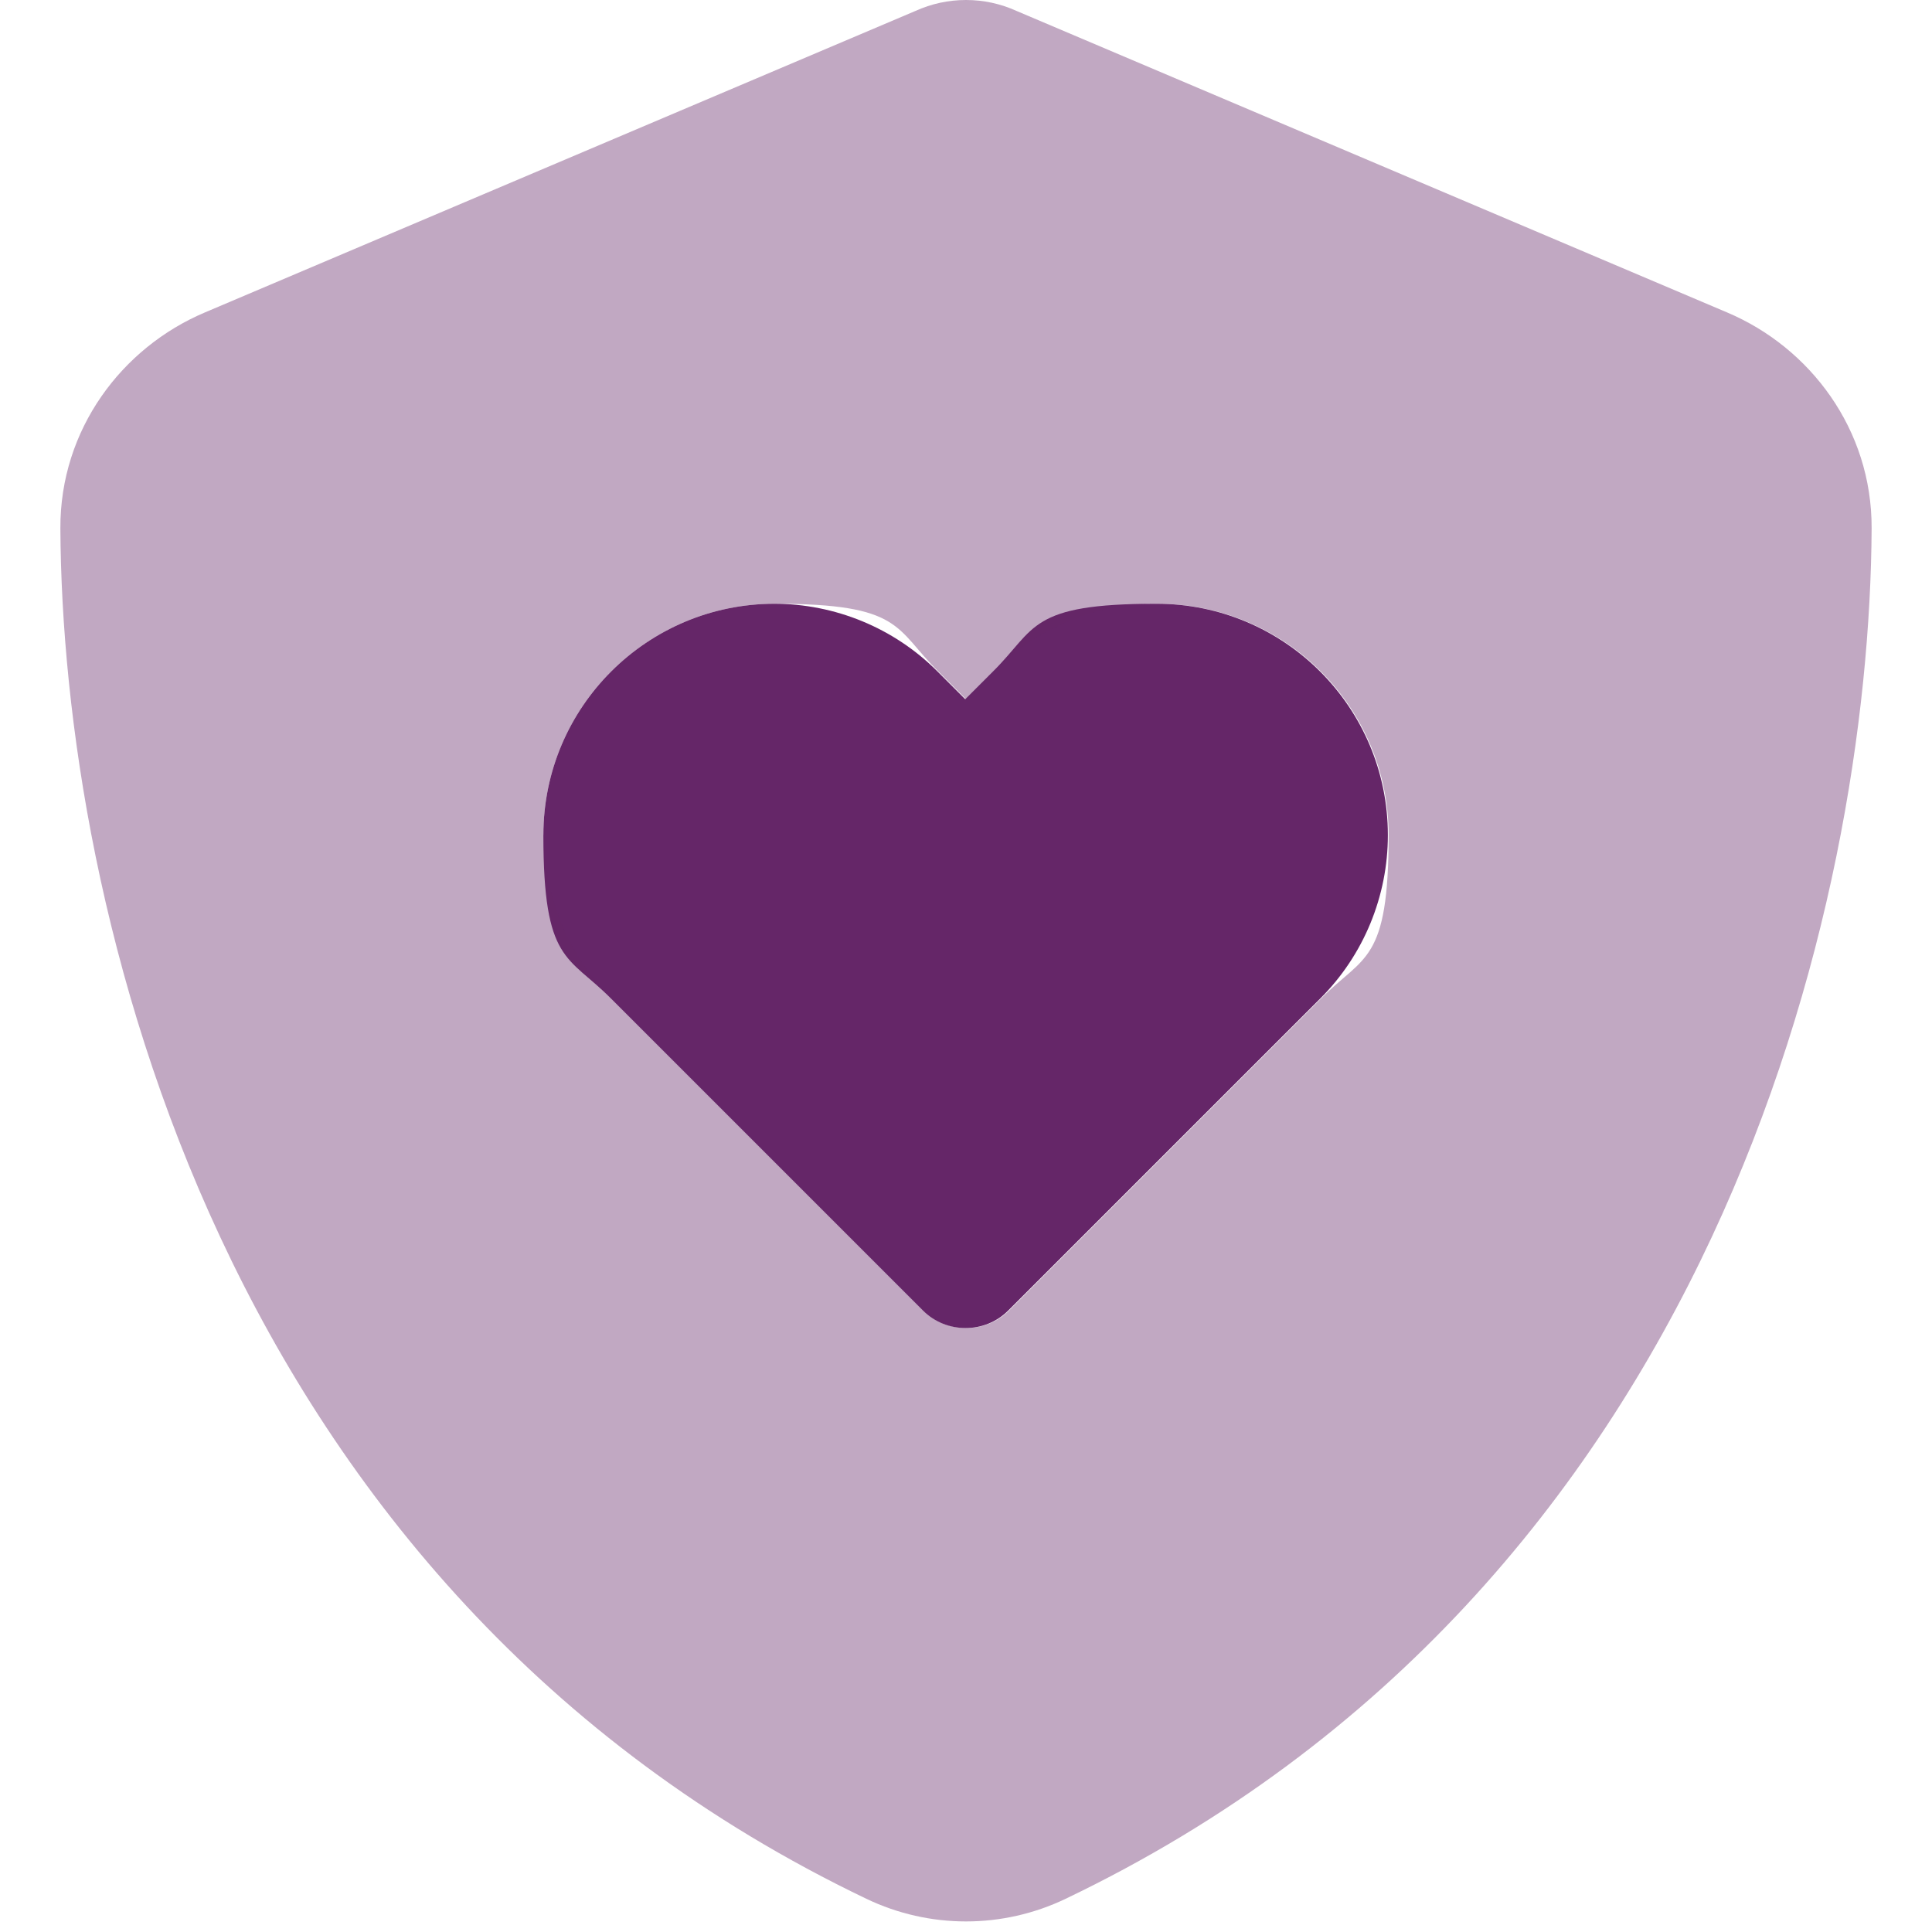 <?xml version="1.0" encoding="UTF-8"?>
<svg id="Layer_1" data-name="Layer 1" xmlns="http://www.w3.org/2000/svg" version="1.1" viewBox="0 0 512 512">
  <defs>
    <style>
      .cls-1 {
        isolation: isolate;
        opacity: .4;
      }

      .cls-1, .cls-2 {
        fill: #652668;
        stroke-width: 0px;
      }
    </style>
  </defs>
  <path class="cls-2" d="M205.3,160c-33.8,0-61.3,27.4-61.3,61.3s6.5,31.8,17.9,43.3l82.7,82.7c6.2,6.2,16.4,6.2,22.6,0l82.7-82.7c11.5-11.5,17.9-27.1,17.9-43.3,0-33.8-27.4-61.3-61.3-61.3s-31.8,6.5-43.3,17.9l-7.4,7.4-7.4-7.4c-11.5-11.5-27.1-17.9-43.3-17.9h.2Z"/>
  <path class="cls-1" d="M269.4,2.9c-4.2-1.9-8.7-2.9-13.4-2.9s-9.2,1-13.4,2.9L54.3,82.8c-22,9.3-38.4,31-38.3,57.2.5,99.2,41.3,280.7,213.6,363.2,16.7,8,36.1,8,52.8,0,172.3-82.5,213.1-264,213.6-363.2.1-26.2-16.3-47.9-38.3-57.2L269.4,2.9ZM144,221.3c0-33.8,27.4-61.3,61.3-61.3s31.8,6.5,43.3,17.9l7.4,7.4,7.4-7.4c11.5-11.5,27.1-17.9,43.3-17.9,33.8,0,61.3,27.4,61.3,61.3s-6.5,31.8-17.9,43.3l-82.7,82.7c-6.2,6.2-16.4,6.2-22.6,0l-82.7-82.7c-11.5-11.5-17.9-27.1-17.9-43.3h-.2Z"/>
</svg>